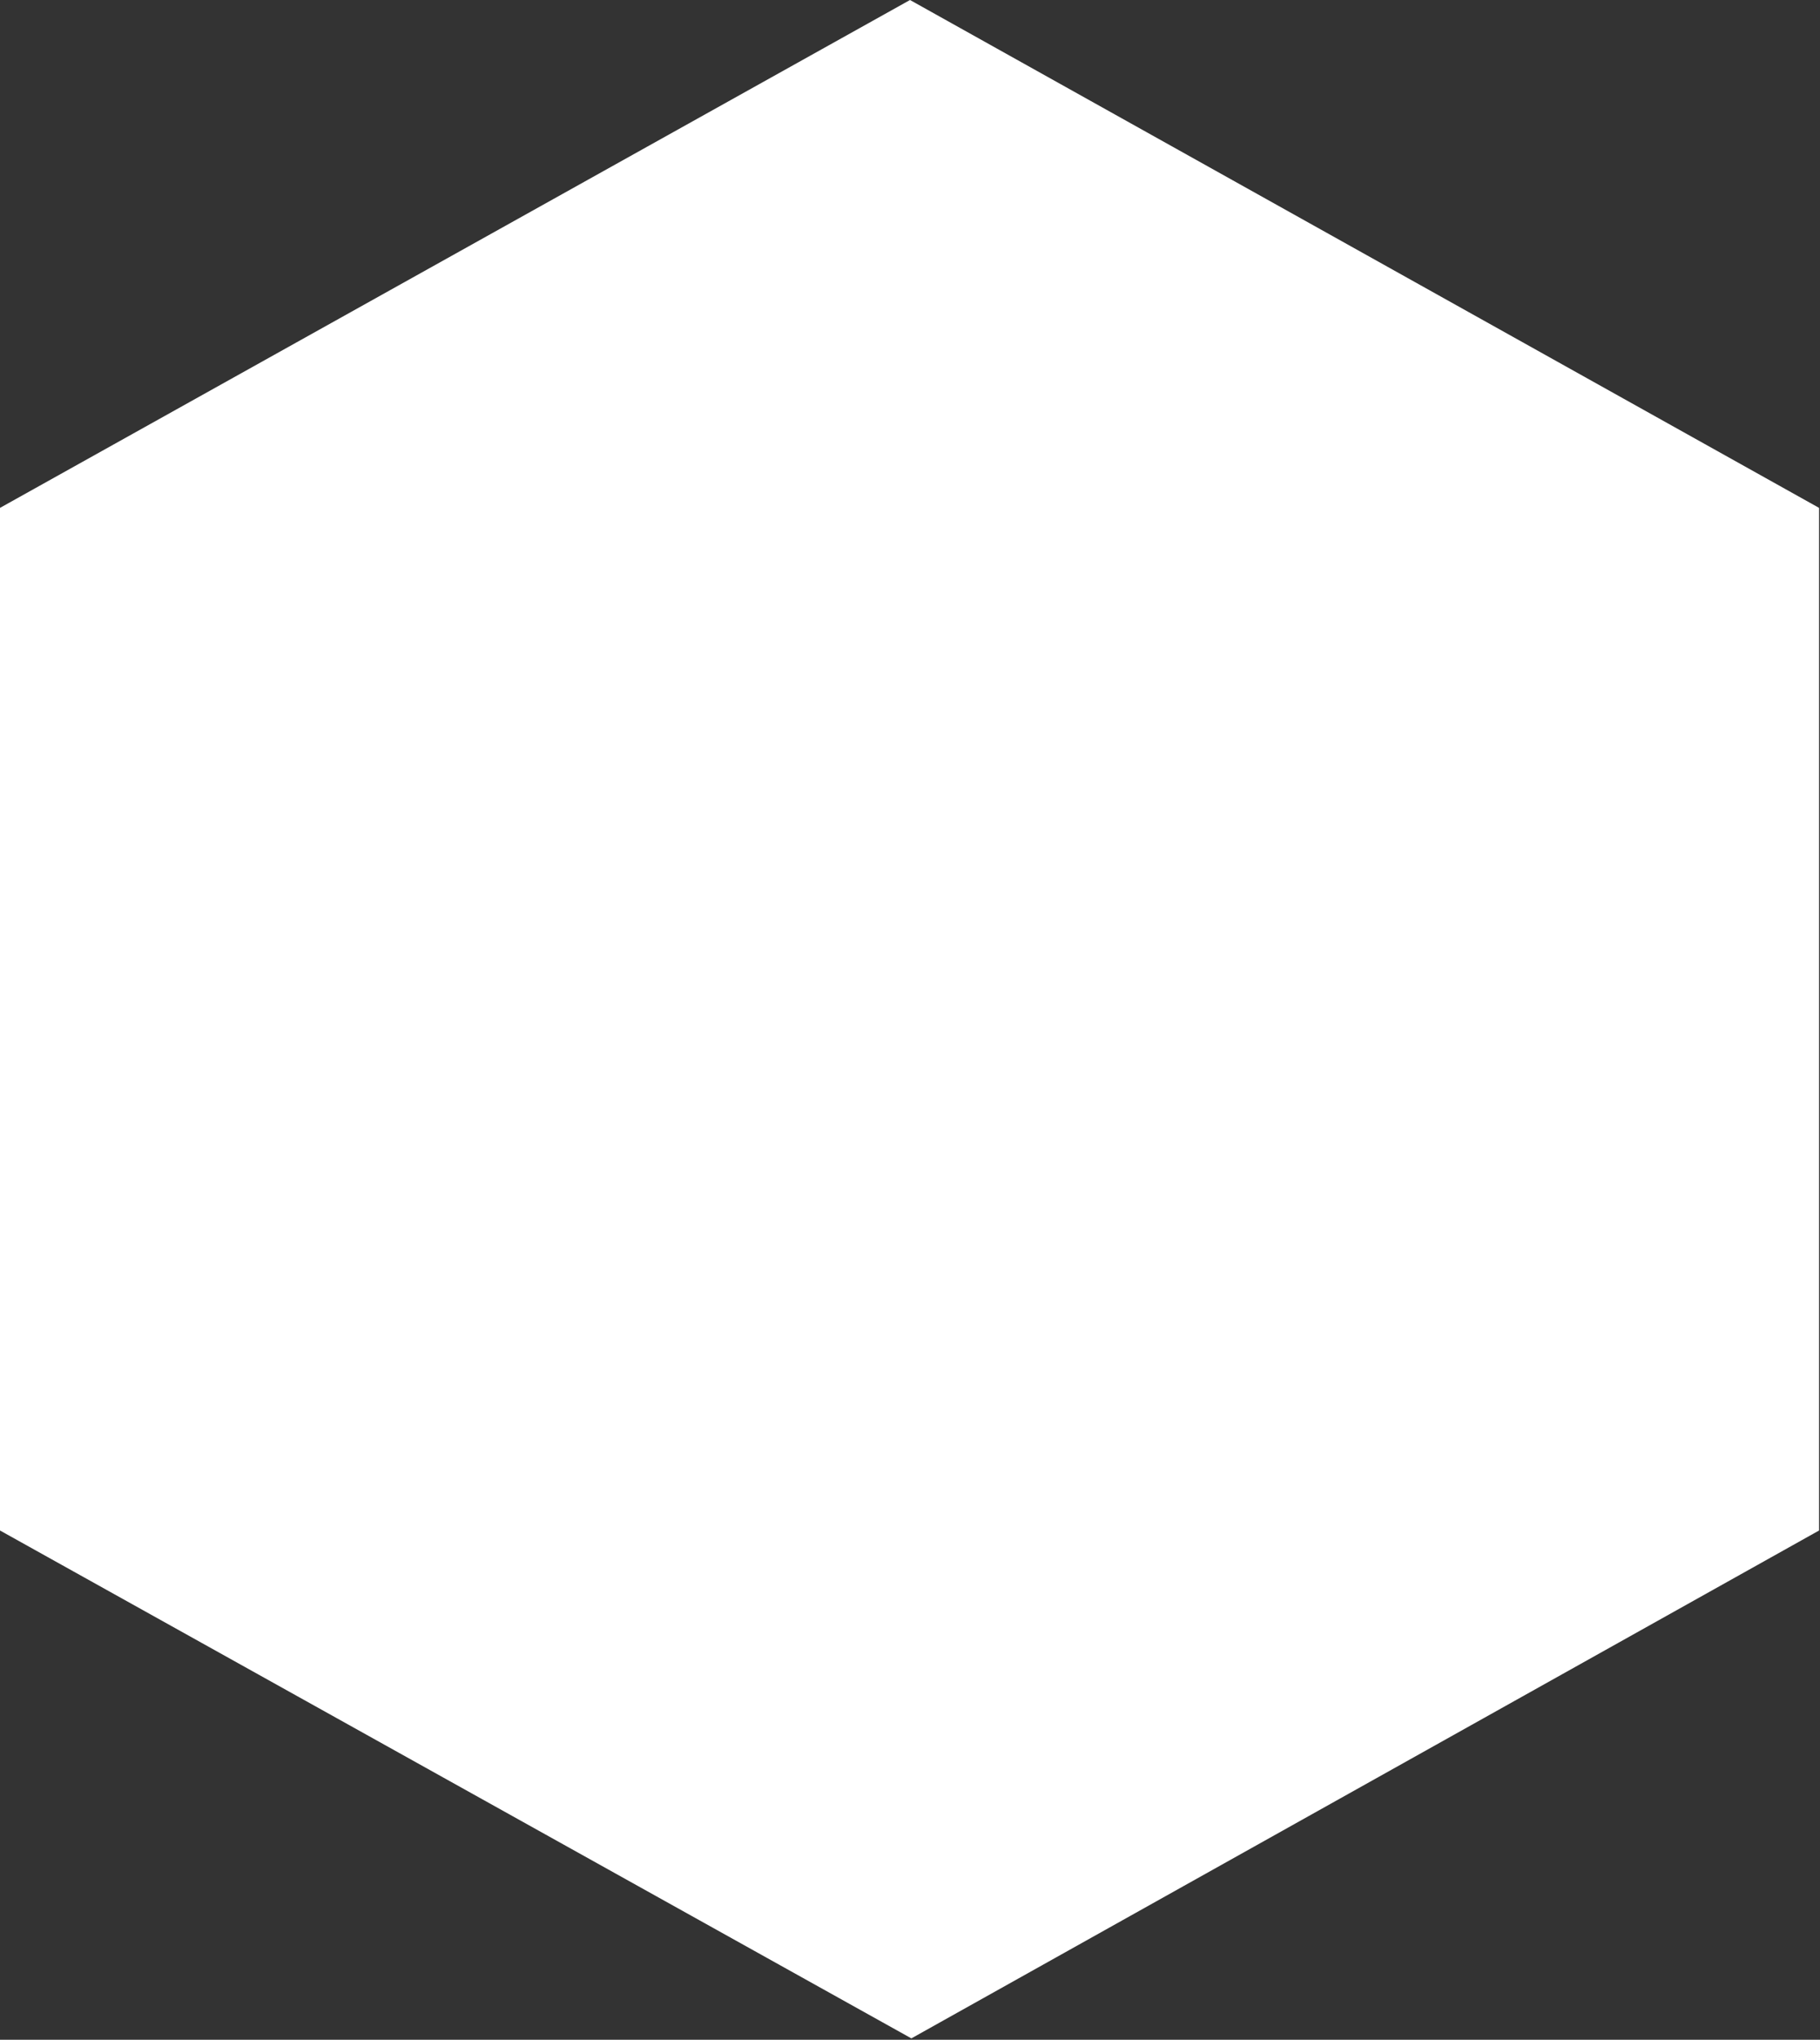 <svg width="663" height="743" viewBox="0 0 663 743" fill="none" xmlns="http://www.w3.org/2000/svg">
<rect x="0" y="0" width="663" height="743" fill="#333333" stroke="none"/>
<path d="M0 185V557.5L332 742.5L662.661 557.5V185L331.5 0L0 185Z" fill="white"/>
</svg>

